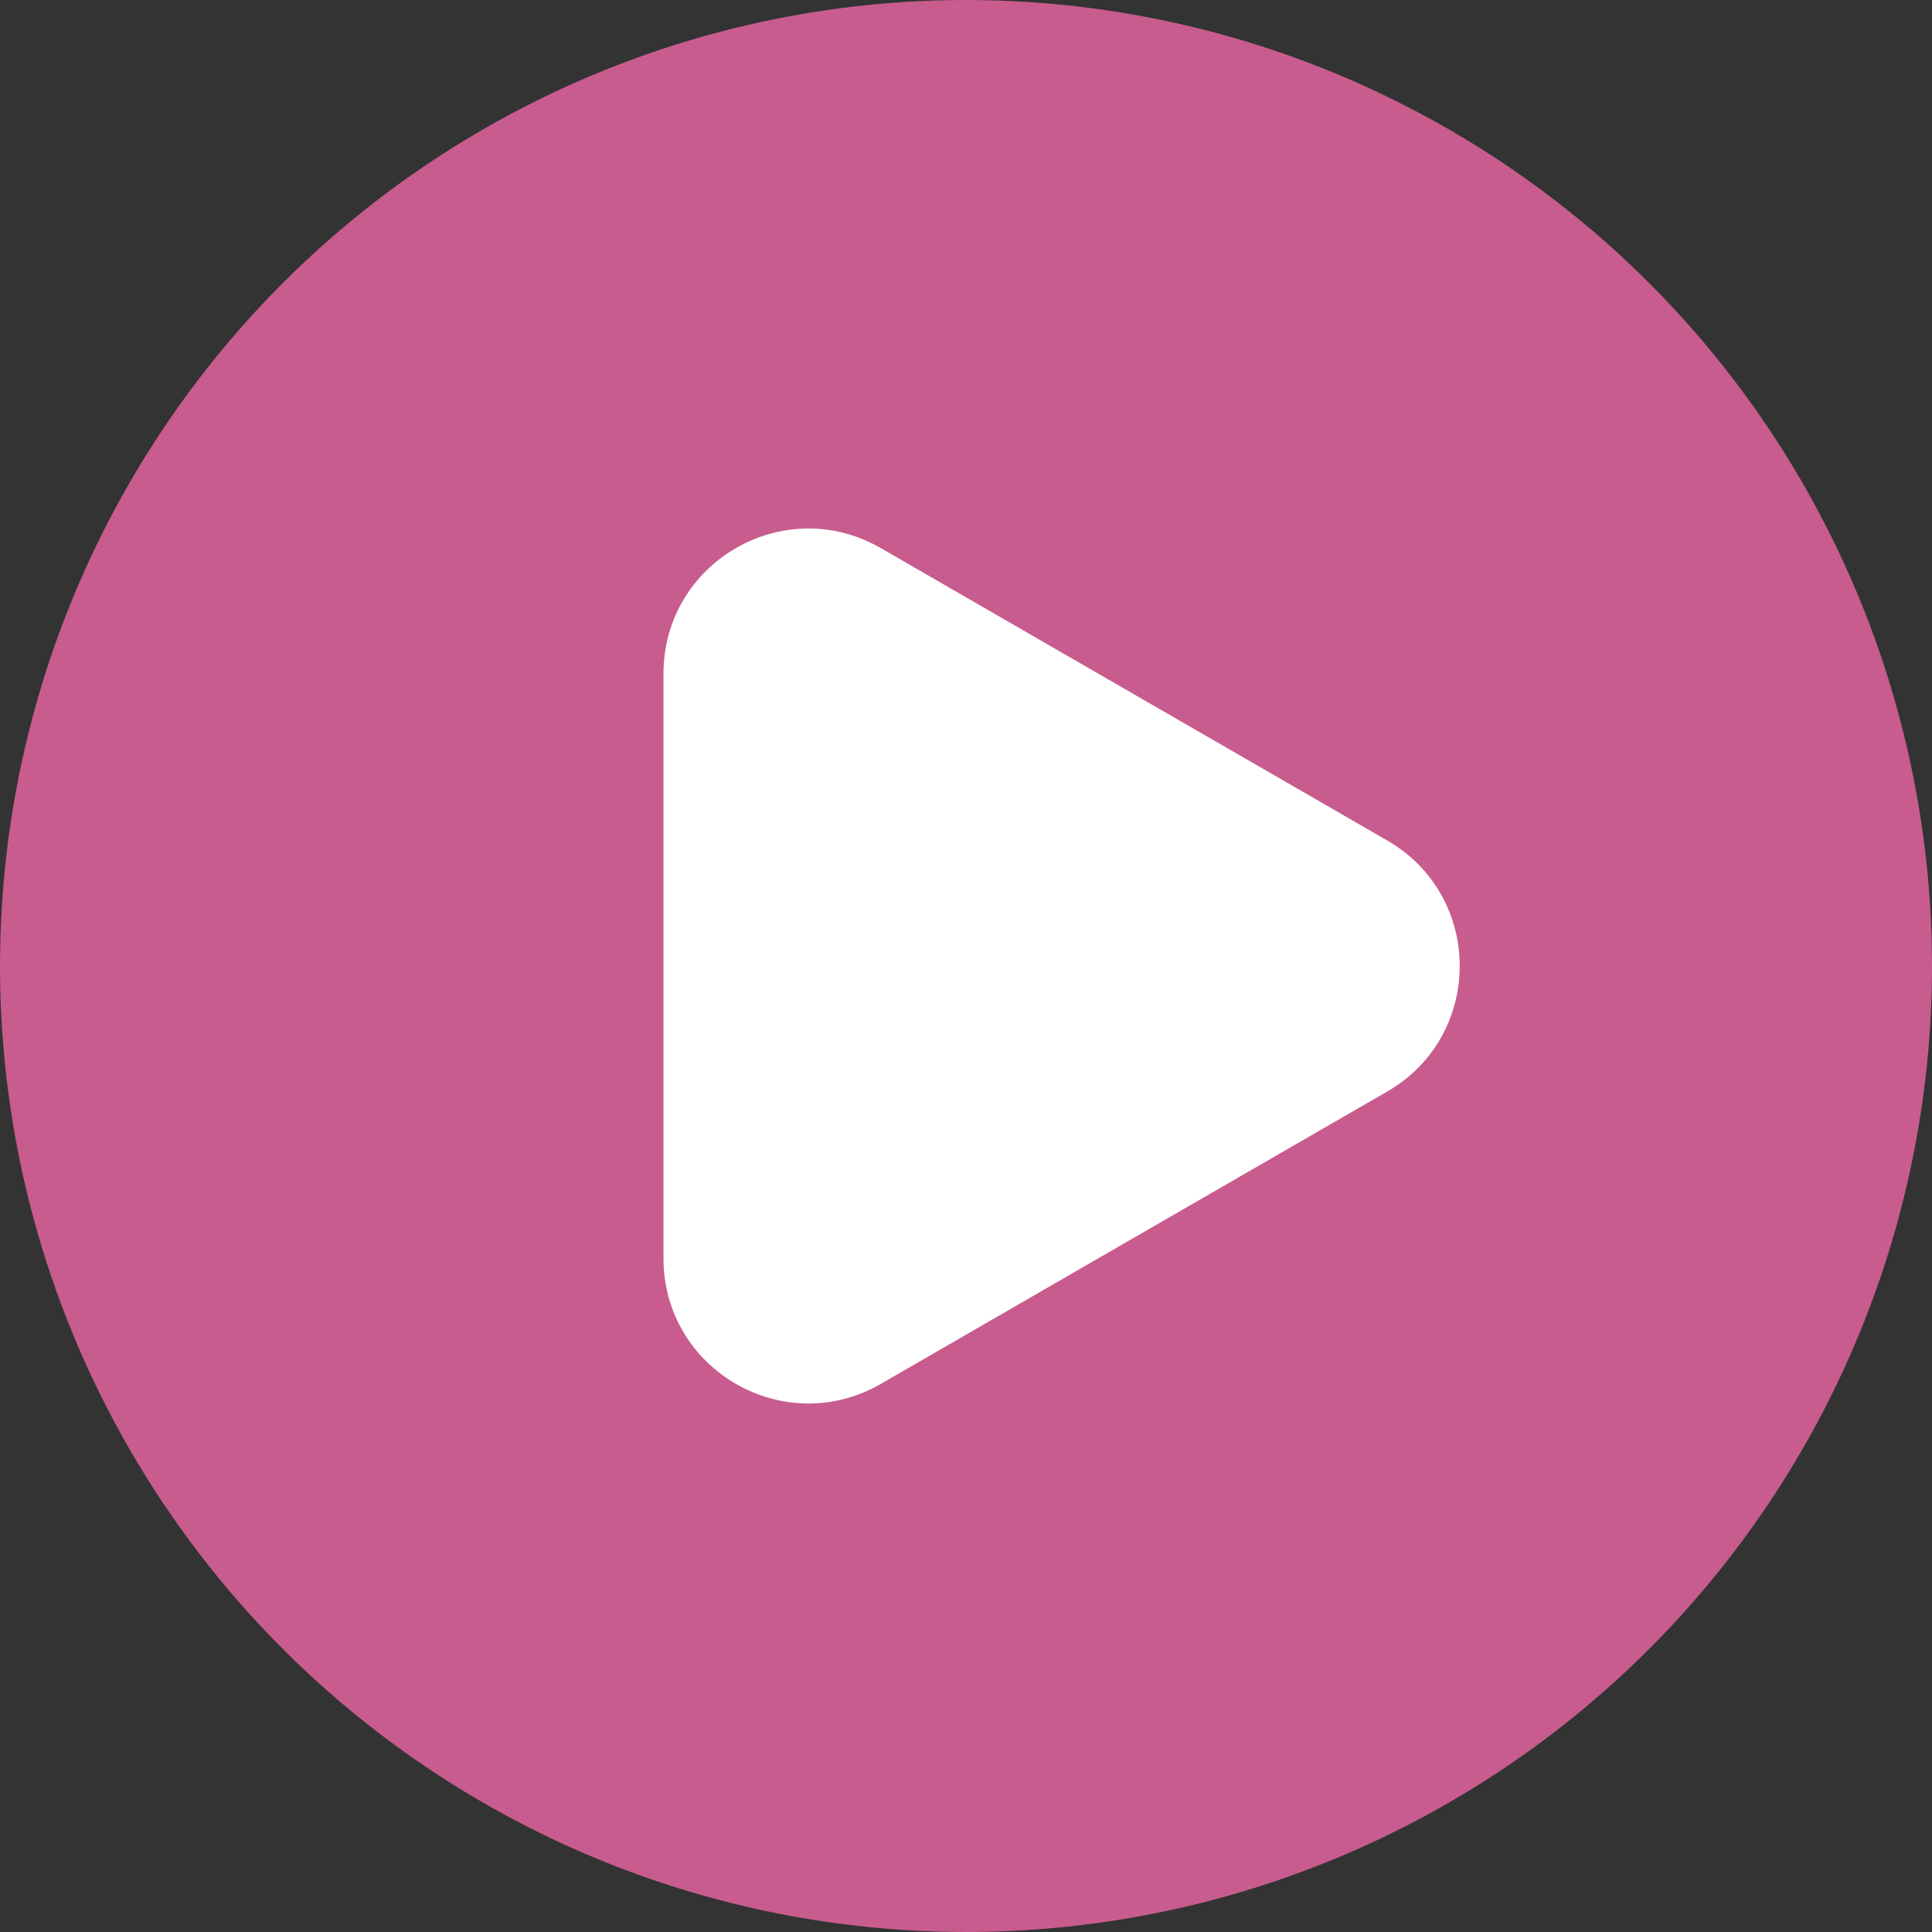 <svg width="24" height="24" viewBox="0 0 24 24" fill="none" xmlns="http://www.w3.org/2000/svg">
<rect x="0" y="0" width="24" height="24" fill="#333333" stroke="none"/>
<g id="LM-media">
<circle id="Ellipse 106" cx="12" cy="12" r="11.4" fill="#C85C8E" stroke="#C85C8E" stroke-width="1.2"/>
<path id="Polygon 1" d="M8.242 8.368C8.242 6.982 9.742 6.116 10.942 6.809L17.233 10.441C18.433 11.134 18.433 12.866 17.233 13.559L10.942 17.191C9.742 17.884 8.242 17.018 8.242 15.632L8.242 8.368Z" fill="white"/>
</g>
</svg>
